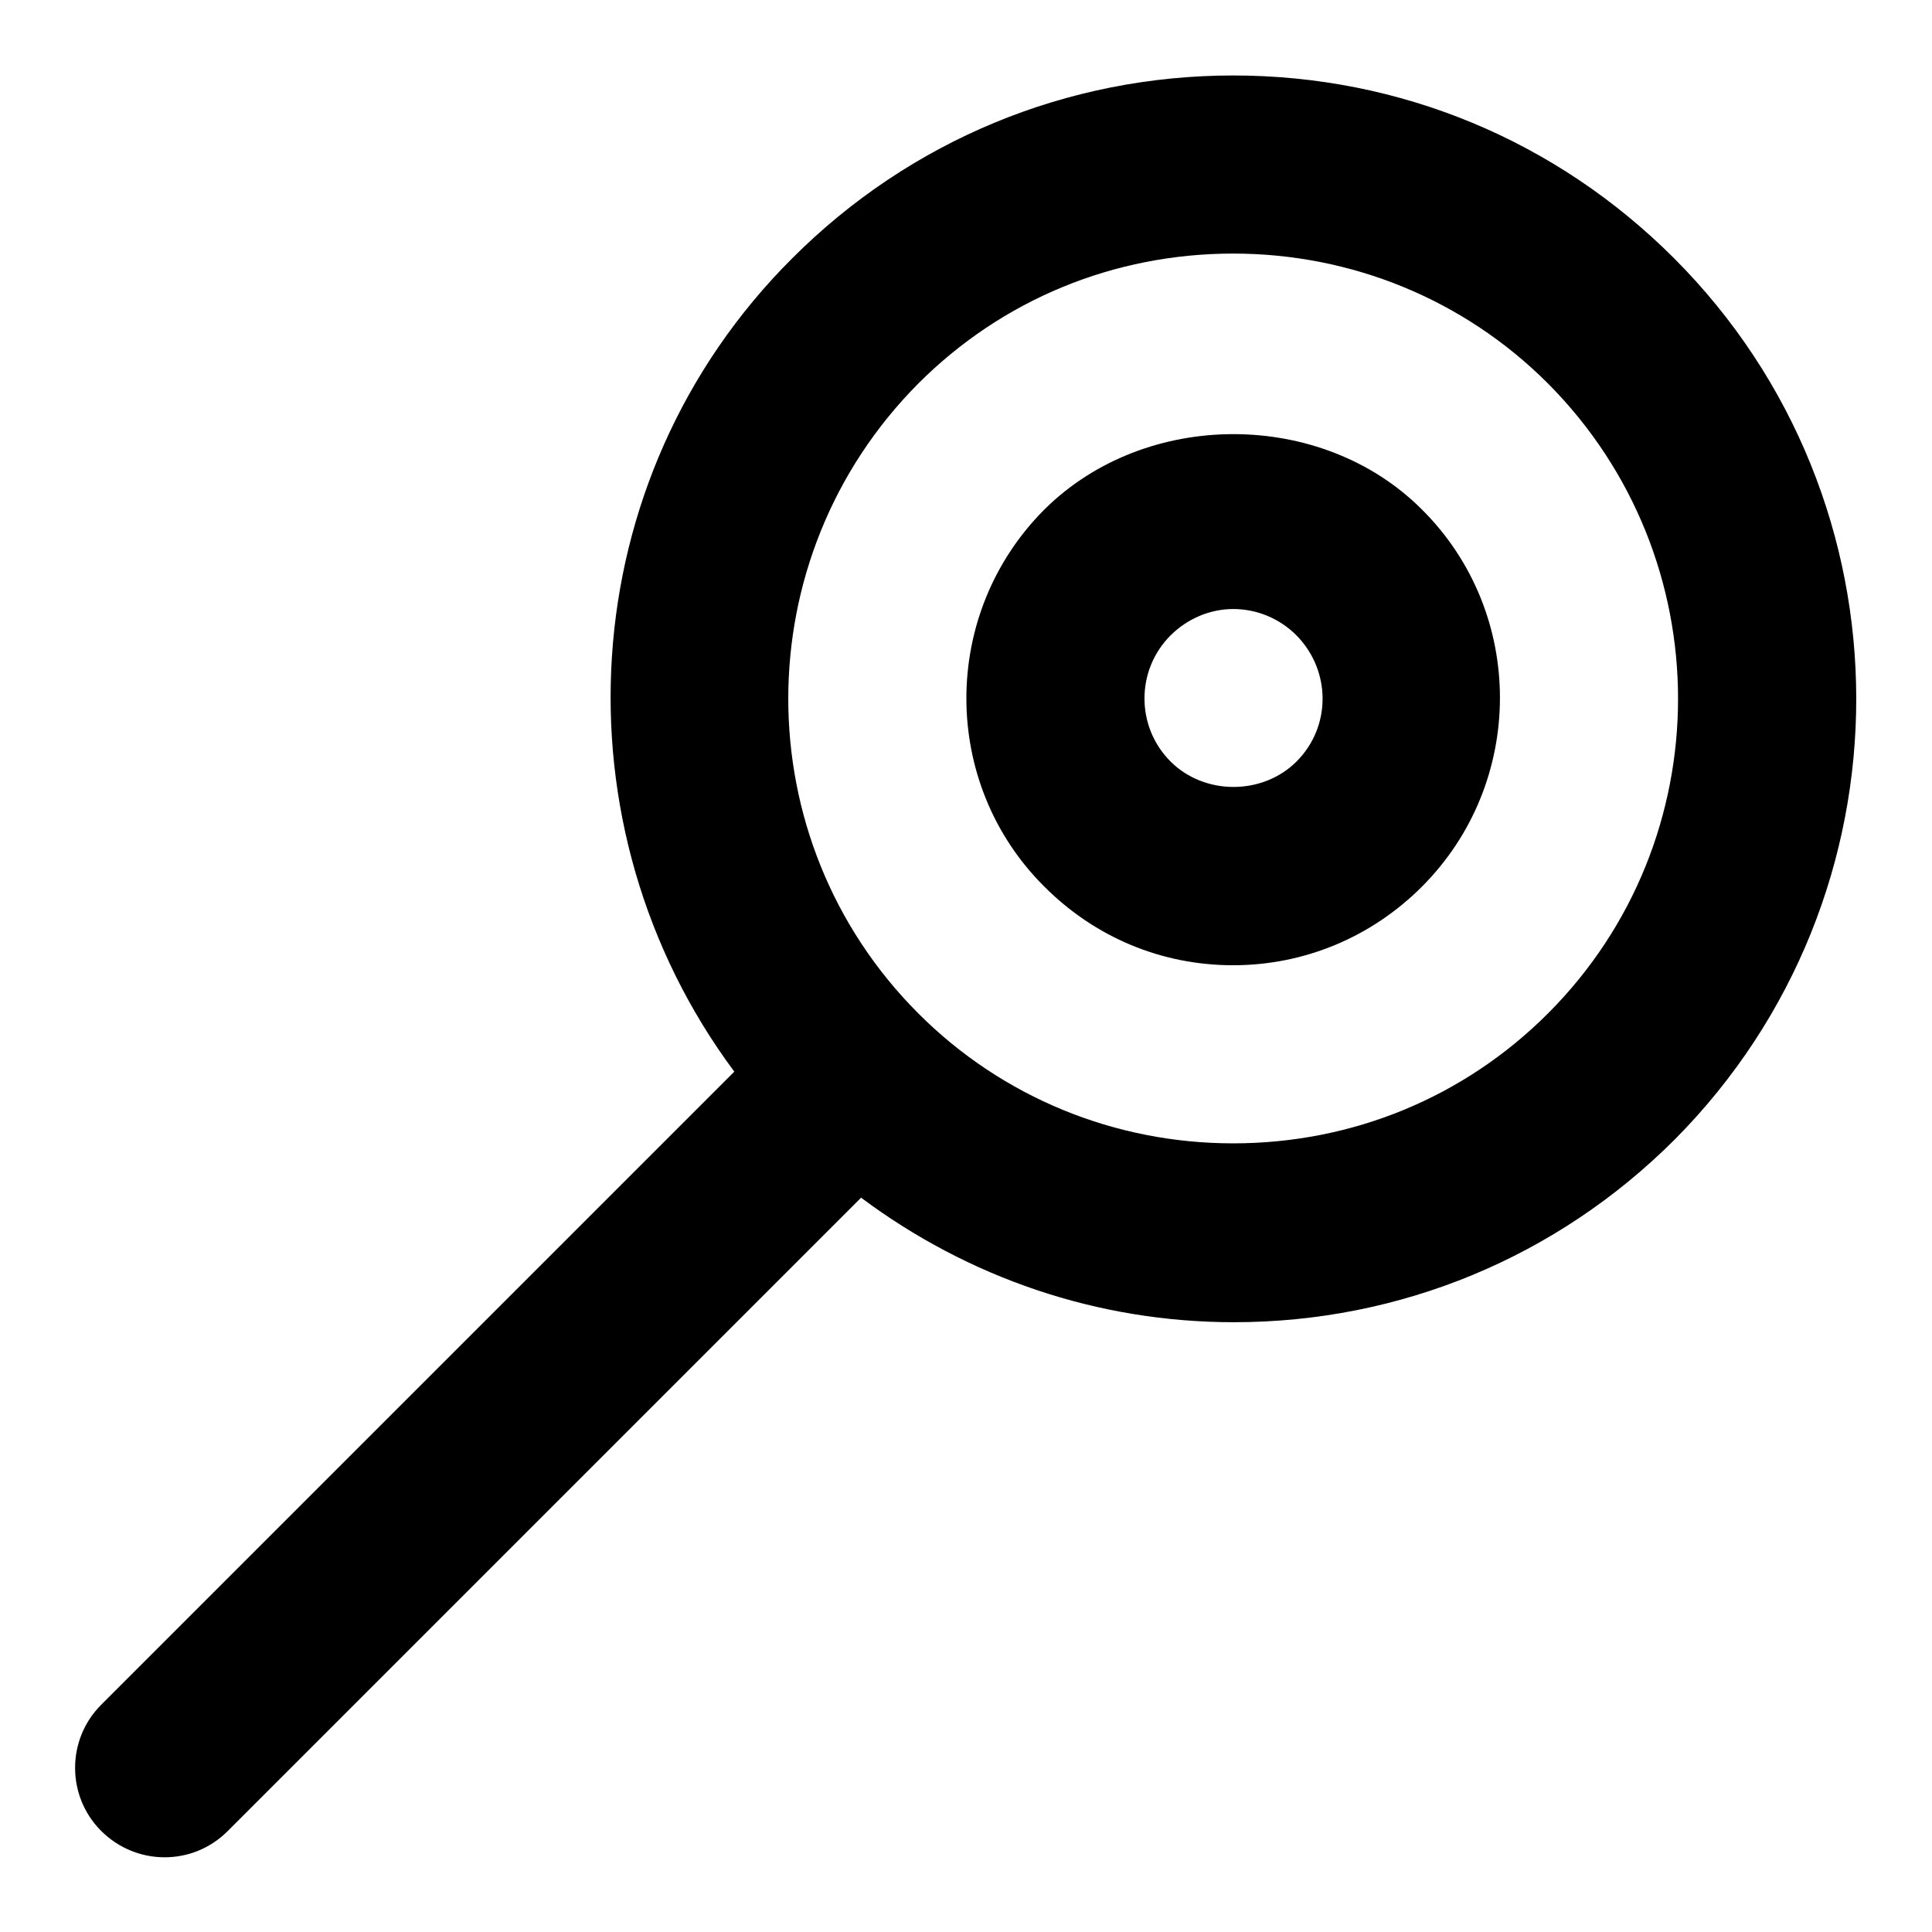 <?xml version="1.0" encoding="utf-8"?>
<!-- Svg Vector Icons : http://www.onlinewebfonts.com/icon -->
<!DOCTYPE svg PUBLIC "-//W3C//DTD SVG 1.1//EN" "http://www.w3.org/Graphics/SVG/1.1/DTD/svg11.dtd">
<svg version="1.1" xmlns="http://www.w3.org/2000/svg" xmlns:xlink="http://www.w3.org/1999/xlink" x="0px" y="0px" viewBox="0 0 256 256" enable-background="new 0 0 256 256" xml:space="preserve">
<g> <path fill="#000000" d="M221.8,34.2C206.2,18.6,185.5,10,163.4,10c-22,0-42.8,8.6-58.4,24.2C75.6,63.5,73.2,109.6,97.3,142 l-83.9,83.9c-4.6,4.6-4.6,12.1,0,16.7c2.2,2.2,5.2,3.5,8.4,3.5c3,0,6-1.1,8.4-3.5l83.9-83.9c14.2,10.6,31.3,16.5,49.4,16.5 c22,0,42.8-8.6,58.4-24.2C254,118.7,254,66.4,221.8,34.2z M205.1,134.3c-11.1,11.1-25.9,17.2-41.7,17.2c-15.7,0-30.6-6.1-41.7-17.2 c-23-23-23-60.4,0-83.5c11.1-11.1,25.9-17.2,41.7-17.2c15.7,0,30.6,6.1,41.7,17.2C228.1,73.9,228.1,111.3,205.1,134.3z M138.4,67.5 c-13.8,13.8-13.8,36.3,0,50c6.7,6.7,15.5,10.4,25,10.4c9.4,0,18.3-3.7,25-10.4c13.8-13.8,13.8-36.3,0-50 C175.1,54.2,151.8,54.2,138.4,67.5z M171.8,100.9c-4.5,4.5-12.2,4.5-16.7,0c-4.6-4.6-4.6-12.1,0-16.7c2.2-2.2,5.2-3.5,8.3-3.5 c3.1,0,6.1,1.2,8.4,3.5C176.4,88.9,176.4,96.3,171.8,100.9L171.8,100.9z"/></g>
</svg>